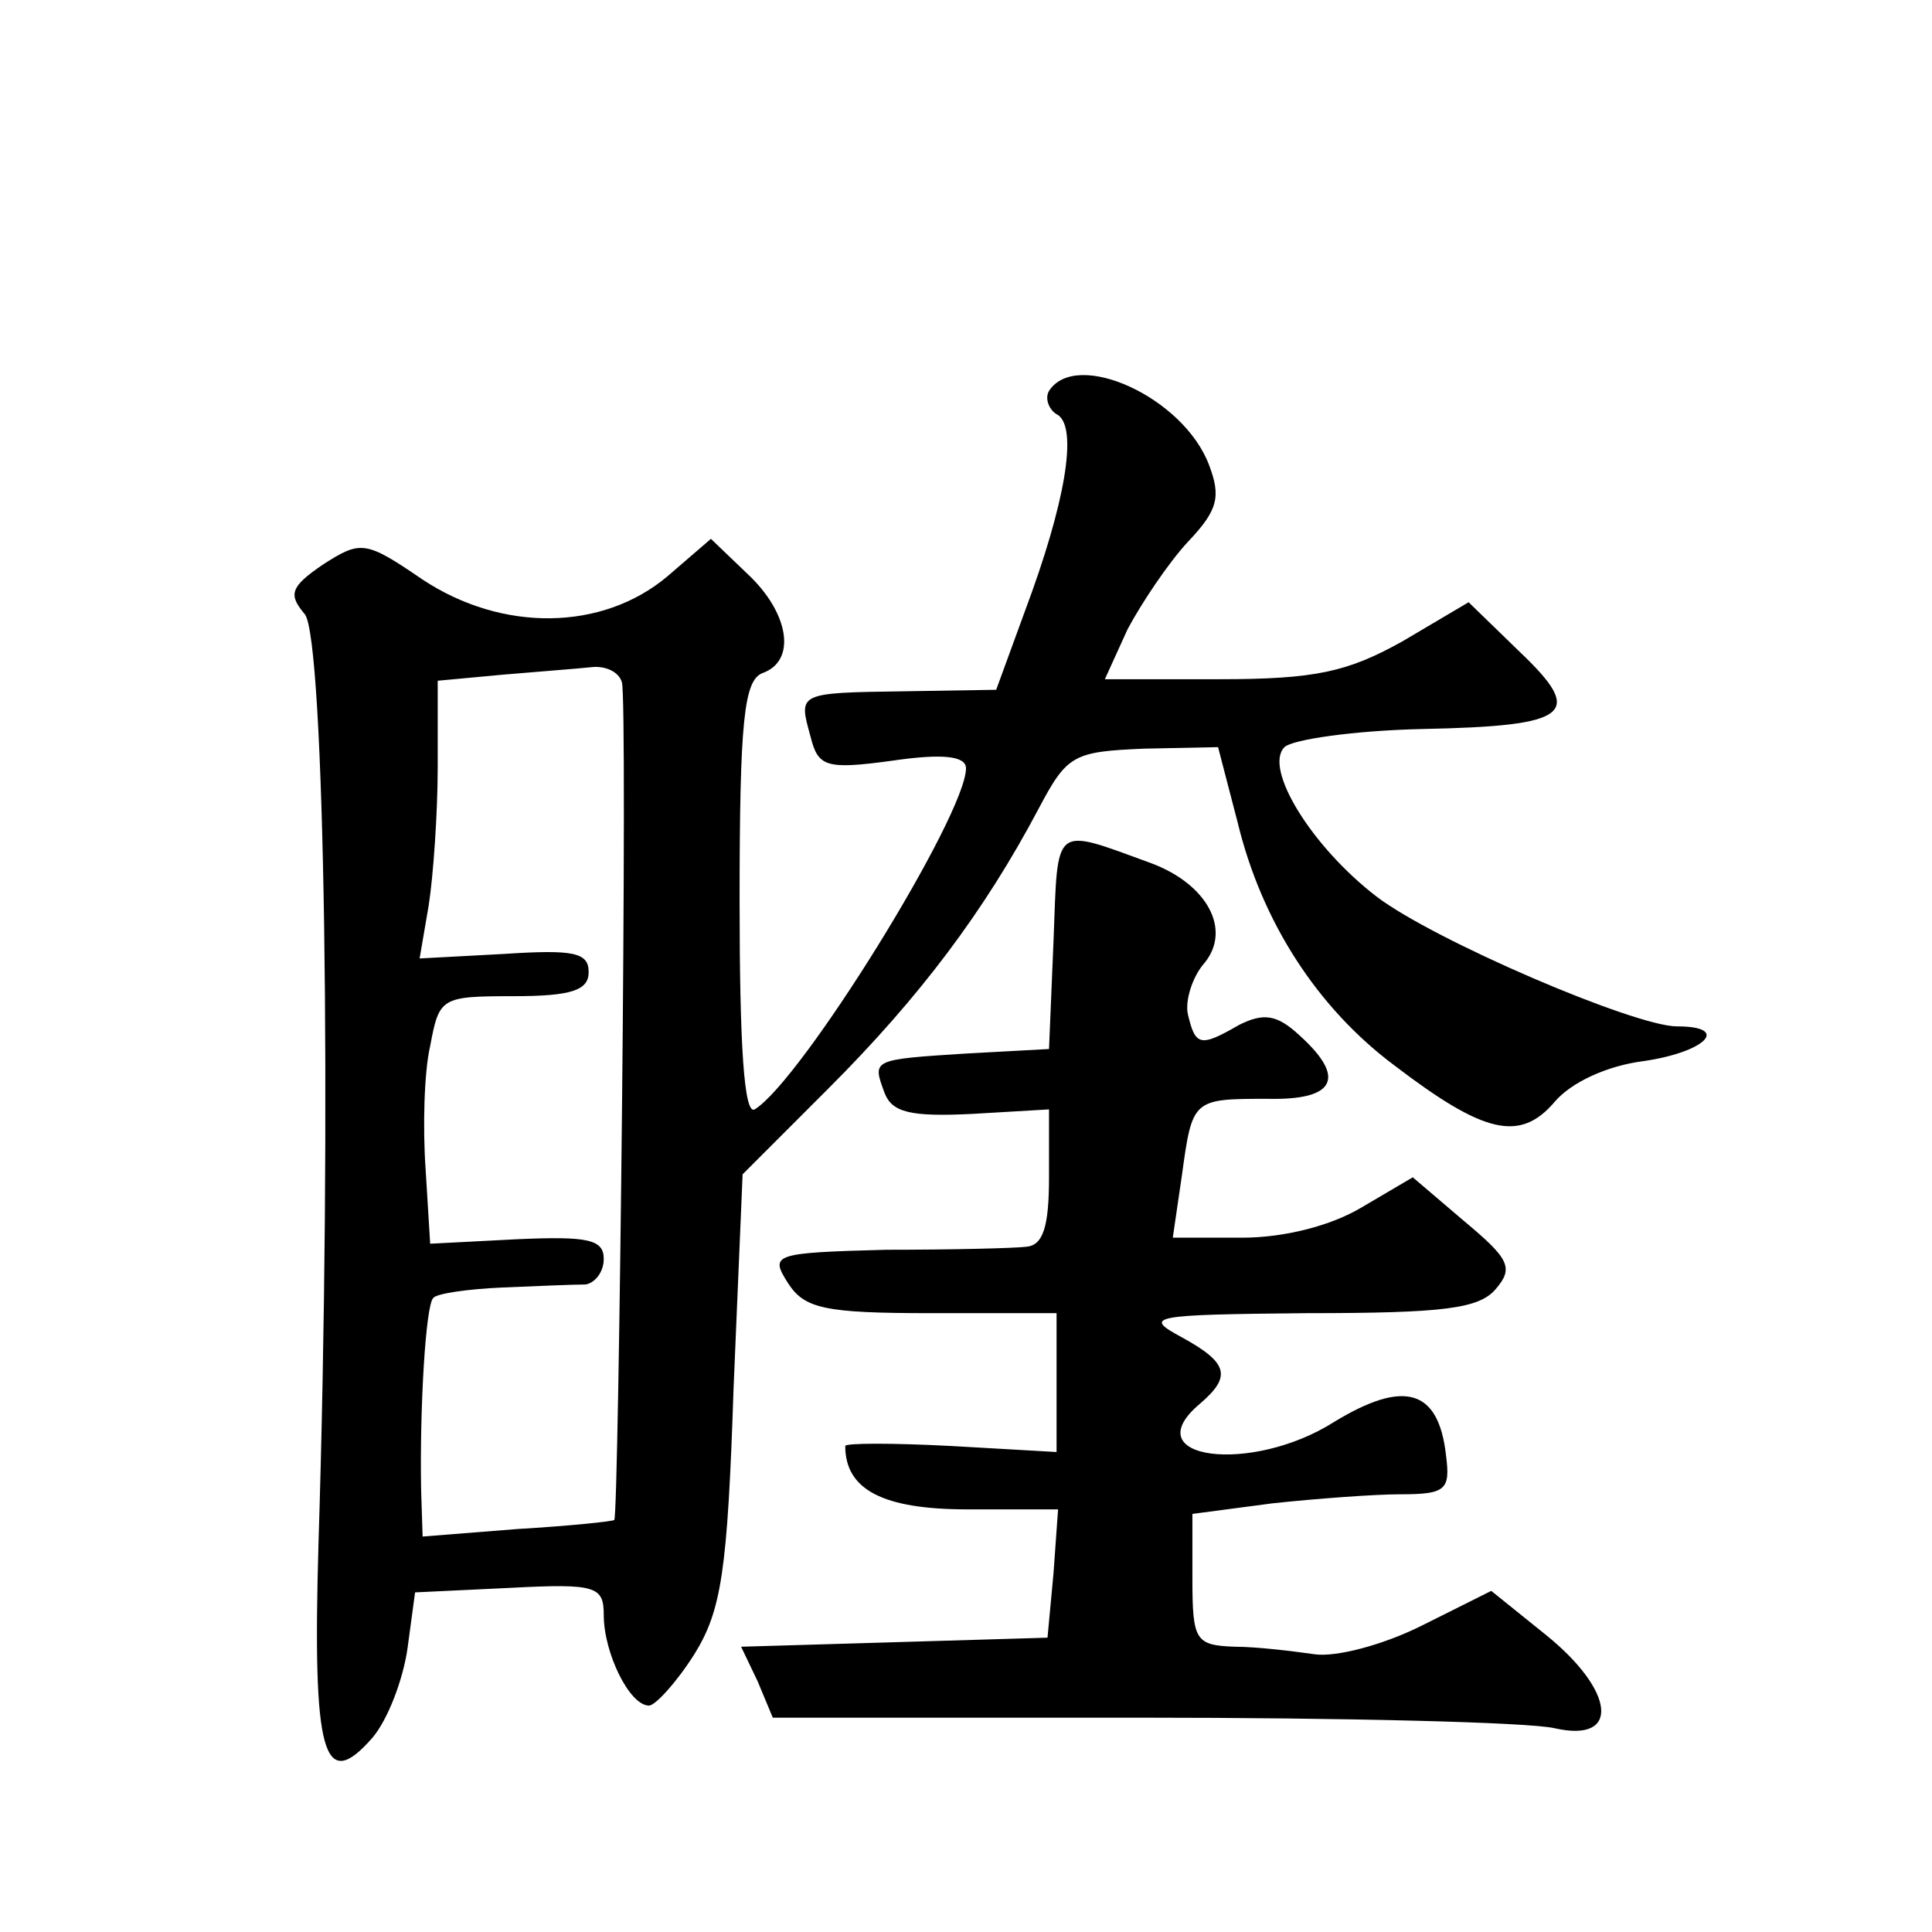 <?xml version="1.0" standalone="no"?>
<!DOCTYPE svg PUBLIC "-//W3C//DTD SVG 20010904//EN"
 "http://www.w3.org/TR/2001/REC-SVG-20010904/DTD/svg10.dtd">
<svg version="1.0" xmlns="http://www.w3.org/2000/svg"
 width="128pt" height="128pt" viewBox="0 0 128 128"
 preserveAspectRatio="xMidYMid meet">
<g transform="translate(0,128) scale(0.1,-0.1)"
fill="#0" stroke="none">
<path d="M695 1021 c-3 -5 0 -13 6 -16 13 -9 5 -58 -22 -130 l-19 -52 -61 -1 c-71
-1 -70 -1 -62 -30 5 -20 10 -22 54 -16 34 5 49 3 49 -5 0 -31 -109 -207 -140 -226
-7 -4 -10 42 -10 138 0 120 3 146 15 151 23 8 18 40 -10 66 l-24 23 -29 -25 c-43
-36 -109 -37 -162 -2 -38 26 -41 26 -66 10 -22 -15 -23 -20 -12 -33 13 -17 18 -329
9 -616 -4 -139 3 -166 36 -128 10 12 20 38 23 59 l5 37 63 3 c57 3 62 1 62 -18
0 -25 17 -60 30 -60 4 0 18 15 30 34 18 29 22 55 26 176 l6 142 57 57 c60 60 103
117 139 185 19 36 23 38 70 40 l49 1 13 -50 c16 -66 53 -123 104 -161 59 -45 83
-51 106 -24 11 13 35 24 59 27 41 6 58 23 22 23 -28 0 -161 57 -199 86 -43 33 -75
85 -61 99 5 5 46 11 91 12 99 2 108 10 65 51 l-34 33 -44 -26 c-36 -20 -57 -25
-121 -25 l-76 0 15 33 c9 17 27 44 40 58 20 21 22 30 14 51 -17 45 -88 77 -106
49z m-283 -193 c4 -10 -2 -551 -5 -555 -1 -1 -30 -4 -64 -6 l-63 -5 -1 31 c-1 54
3 122 8 127 2 3 23 6 46 7 23 1 48 2 55 2 6 1 12 8 12 17 0 13 -11 15 -57 13 l-58
-3 -3 49 c-2 28 -1 65 3 82 6 32 7 33 55 33 39 0 50 4 50 16 0 13 -10 15 -56 12
l-56 -3 6 35 c3 19 6 61 6 92 l0 57 43 4 c23 2 50 4 59 5 9 1 18 -3 20 -10z M698
657 l-3 -72 -55 -3 c-63 -4 -62 -4 -54 -26 5 -13 17 -16 58 -14 l51 3 0 -45 c0
-33 -4 -45 -15 -46 -8 -1 -50 -2 -93 -2 -75 -2 -77 -3 -65 -22 11 -17 24 -20 95
-20 l83 0 0 -46 0 -46 -70 4 c-38 2 -70 2 -70 0 0 -29 25 -42 81 -42 l60 0 -3 -42
-4 -43 -101 -3 -102 -3 11 -23 10 -24 244 0 c134 0 257 -3 274 -7 44 -10 40 25
-6 62 l-36 29 -46 -23 c-26 -13 -57 -21 -71 -19 -14 2 -38 5 -53 5 -26 1 -28 4
-28 45 l0 43 53 7 c28 3 67 6 85 6 30 0 33 3 30 26 -5 44 -28 50 -74 22 -55 -35
-133 -25 -89 12 21 18 19 27 -12 44 -26 14 -21 15 83 16 91 0 114 3 125 16 12 14
9 20 -21 45 l-34 29 -34 -20 c-20 -12 -51 -20 -79 -20 l-46 0 6 41 c7 51 7 51 57
51 45 -1 52 14 21 42 -15 14 -24 15 -40 7 -26 -15 -29 -14 -34 7 -2 9 3 25 11 34
18 22 2 52 -35 66 -66 24 -62 27 -65 -51z"/>
</g>
</svg>
